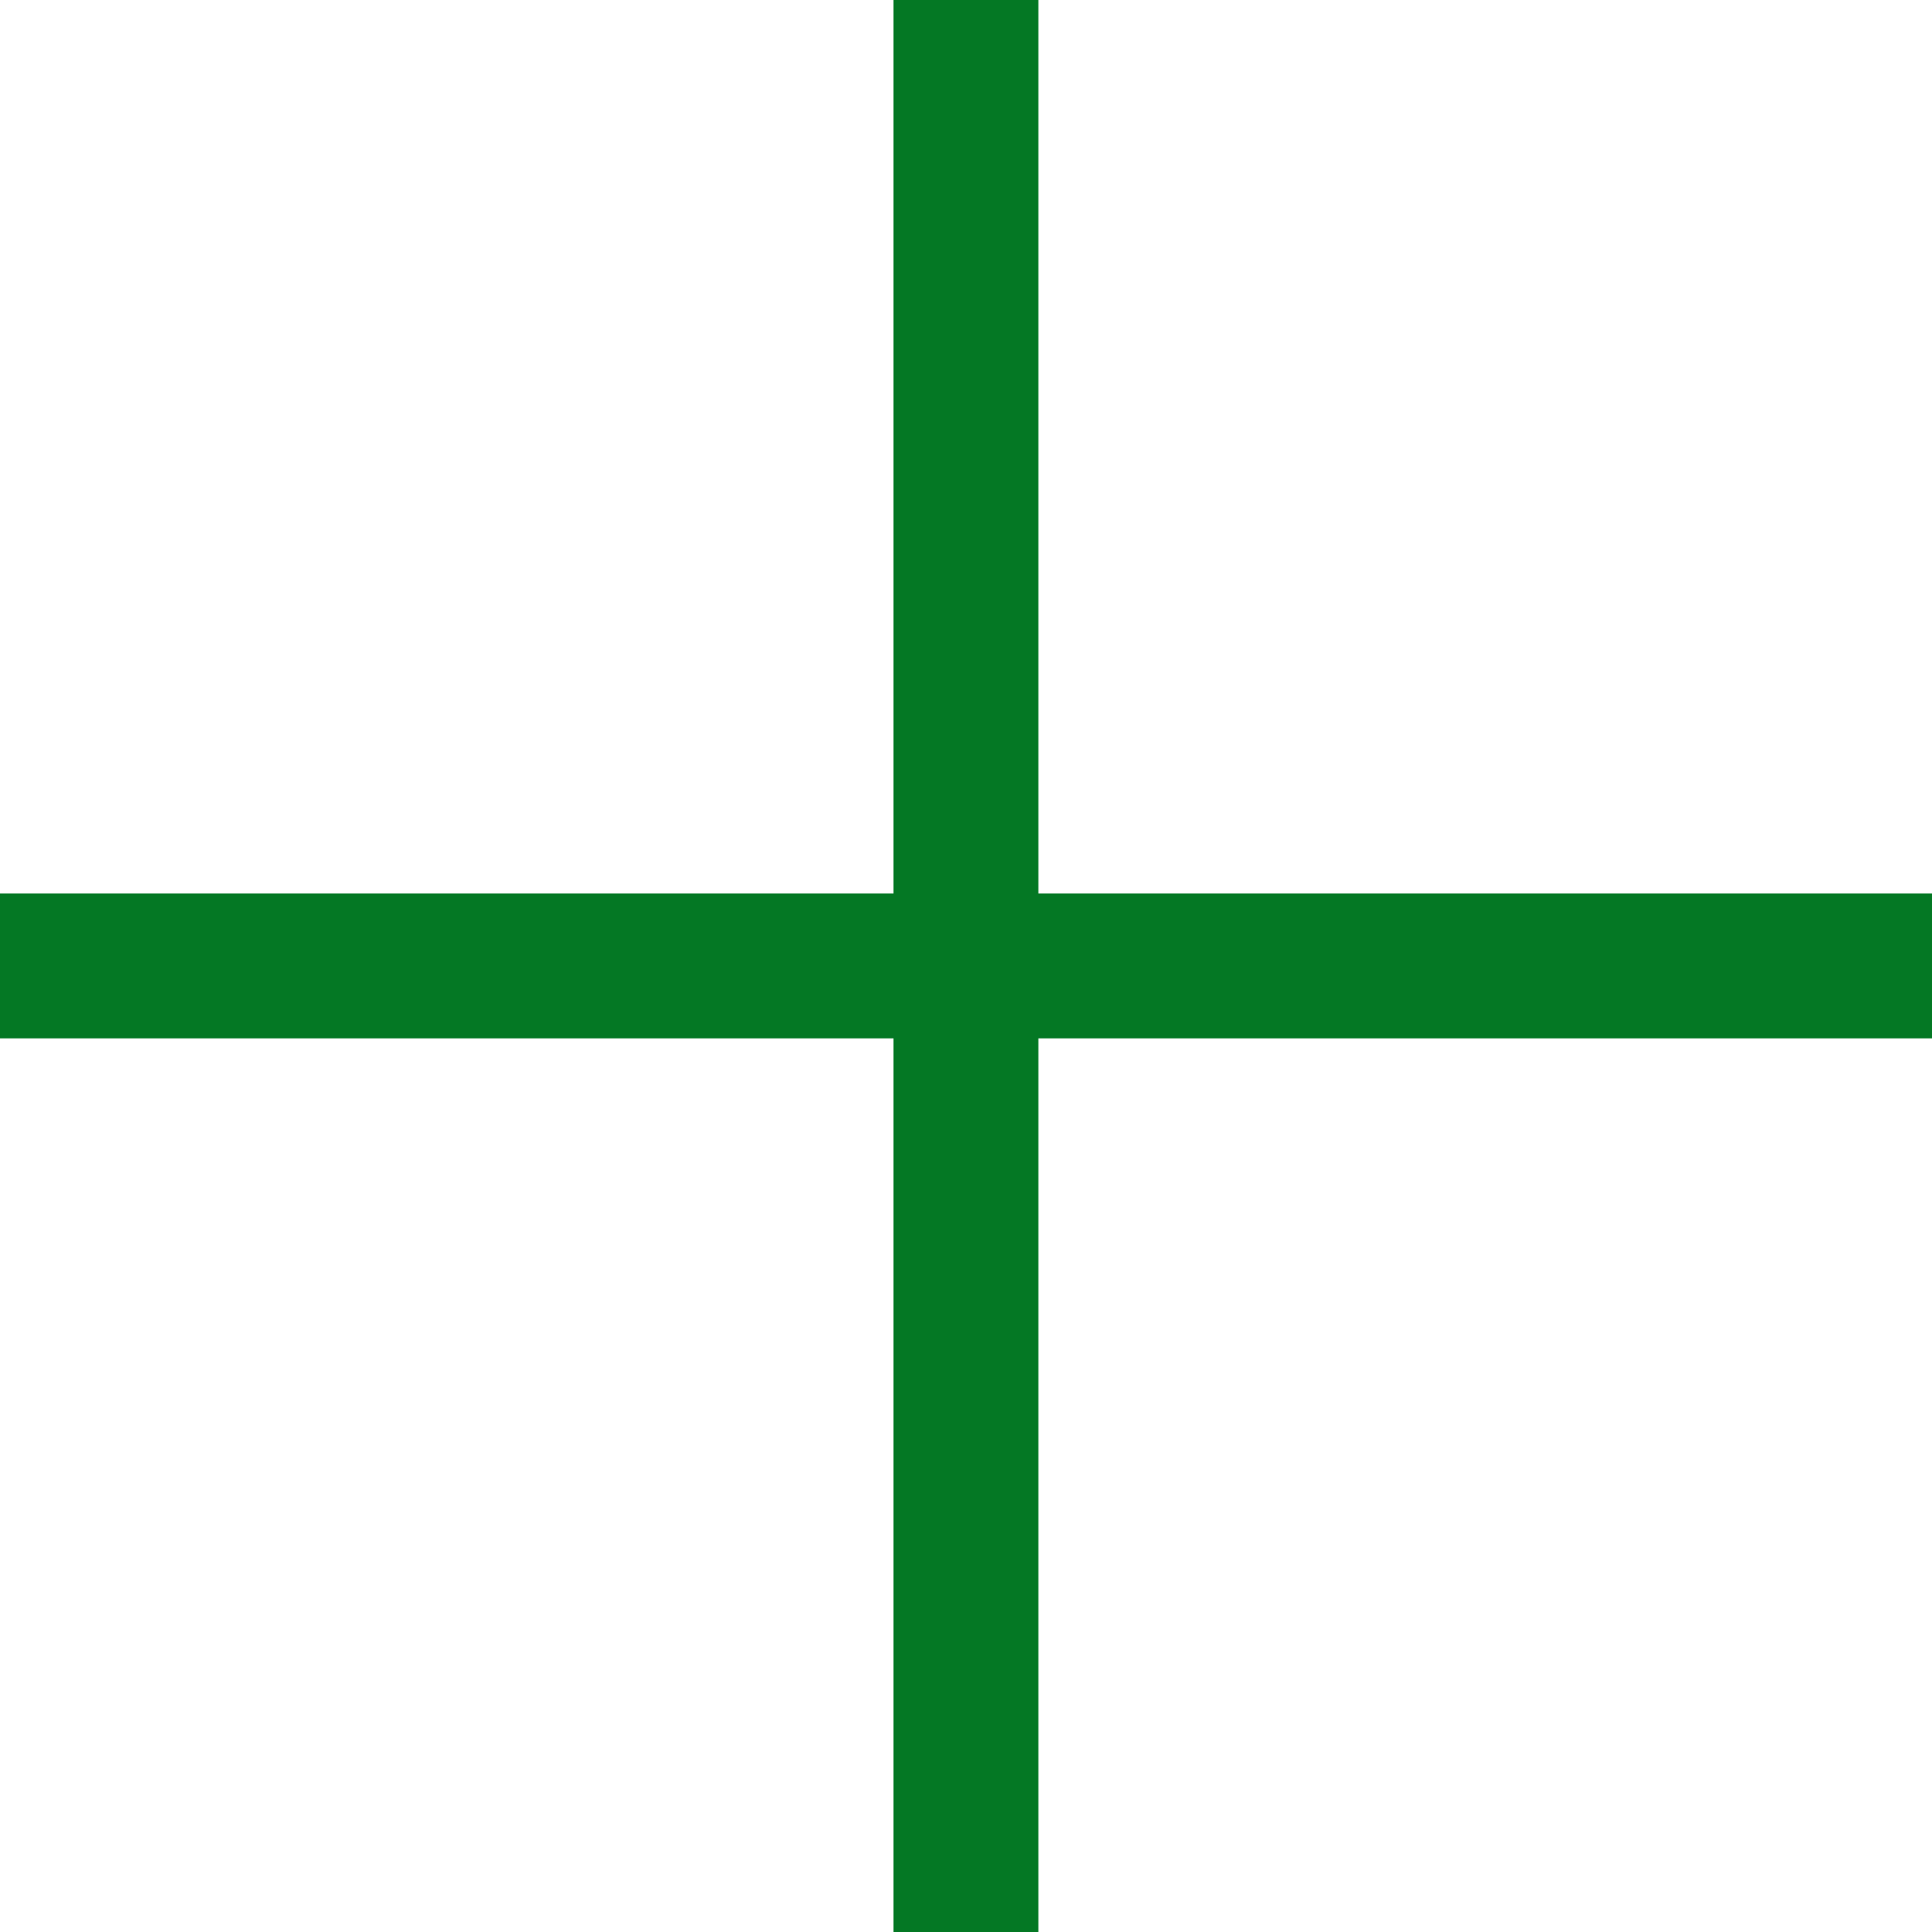 <?xml version="1.0" encoding="utf-8"?>
<svg xmlns="http://www.w3.org/2000/svg" fill="none" height="100%" overflow="visible" preserveAspectRatio="none" style="display: block;" viewBox="0 0 14.761 14.761" width="100%">
<g id="Plus">
<path d="M0 7.38H14.761" id="Vector 1090" stroke="#047824" stroke-width="1.107"/>
<path d="M7.38 2.41956e-08L7.38 14.761" id="Vector 1091" stroke="#047824" stroke-width="1.107"/>
</g>
</svg>